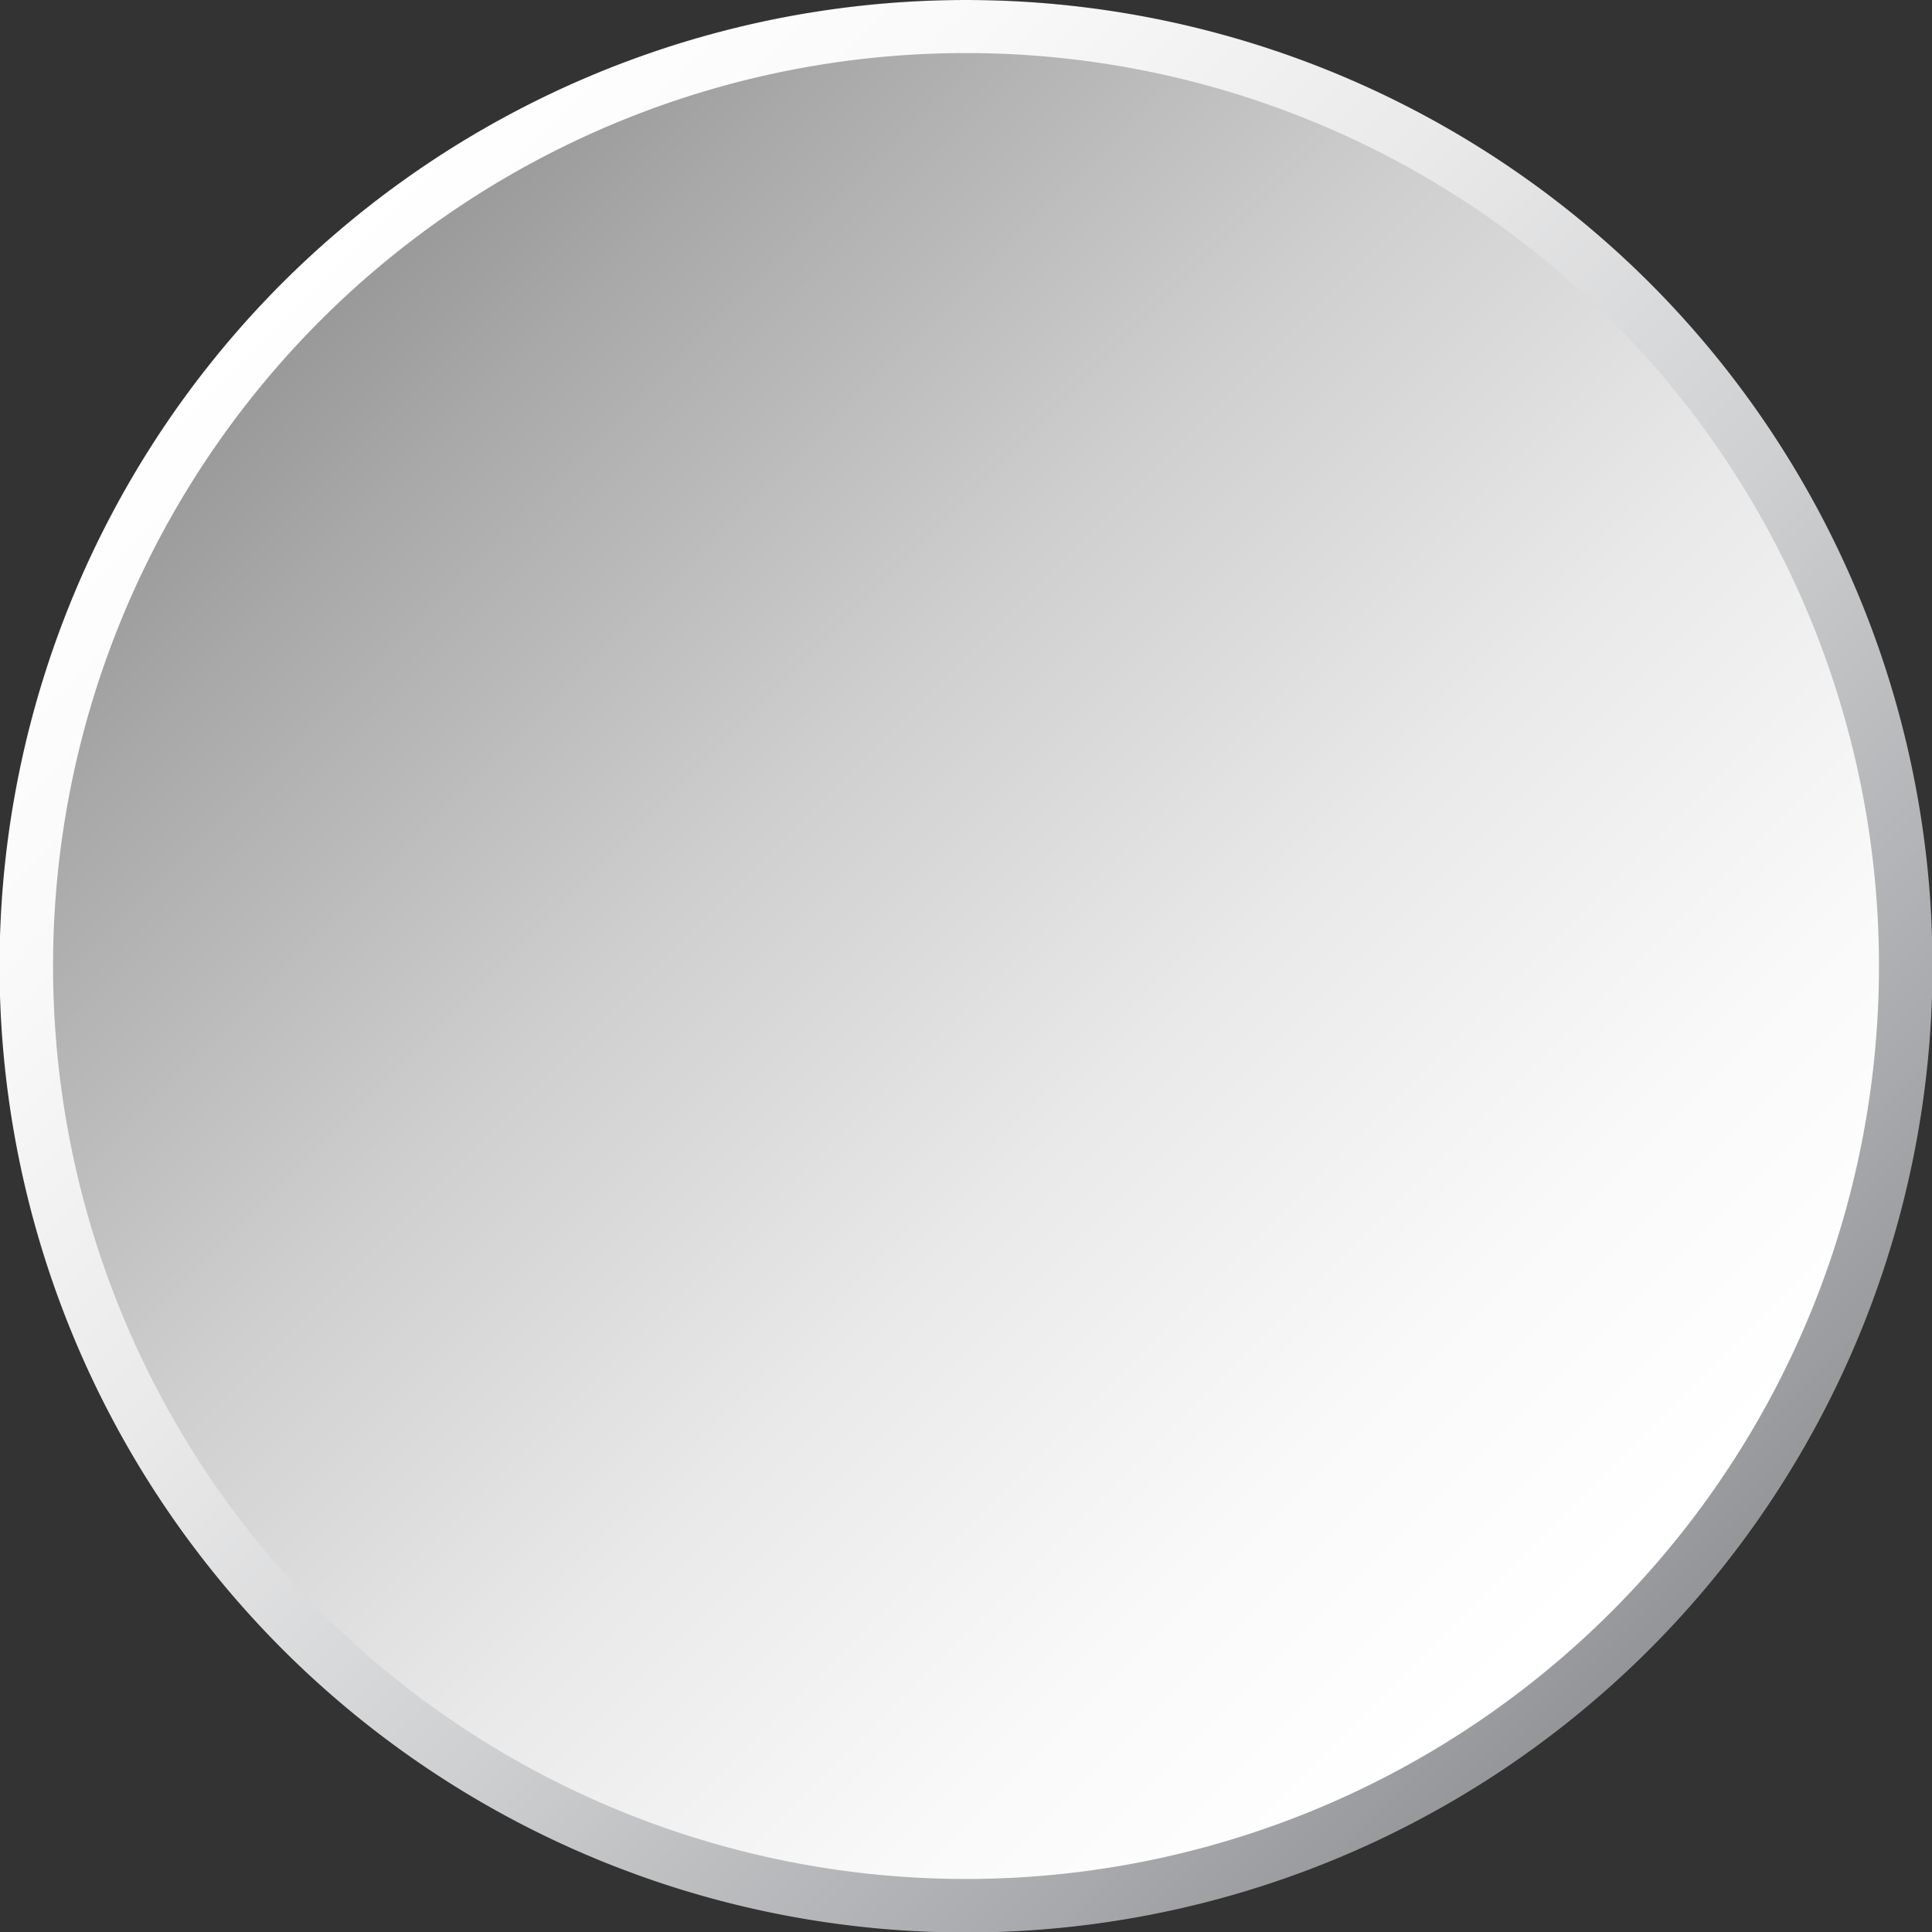 <svg xmlns="http://www.w3.org/2000/svg" xmlns:xlink="http://www.w3.org/1999/xlink" width="2cm" height="2cm" viewBox="0 0 56.693 56.693"><rect x="0" y="0" width="56.693" height="56.693" fill="#333333" stroke="none"/><defs><style>.cls-1{isolation:isolate;}.cls-2{fill:#010101;}.cls-3{fill:#dc0c15;}.cls-4{fill:#fece1b;}.cls-5{mix-blend-mode:multiply;}.cls-6{fill:url(#linear-gradient);}.cls-7{fill:url(#linear-gradient-2);}</style><linearGradient id="linear-gradient" x1="593.8" y1="195.679" x2="650.52" y2="195.679" gradientTransform="translate(329.912 606.64) rotate(-135)" gradientUnits="userSpaceOnUse"><stop offset="0" stop-color="#939599"/><stop offset="0.128" stop-color="#a8aaad"/><stop offset="0.386" stop-color="#cecfd0"/><stop offset="0.626" stop-color="#e9e9ea"/><stop offset="0.838" stop-color="#f9f9fa"/><stop offset="1" stop-color="#fff"/></linearGradient><linearGradient id="linear-gradient-2" x1="-152.067" y1="-38.659" x2="-114.677" y2="-1.27" gradientTransform="translate(161.409 48.001)" gradientUnits="userSpaceOnUse"><stop offset="0" stop-color="#9a9999"/><stop offset="0.096" stop-color="#a9a8a8"/><stop offset="0.364" stop-color="#cecece"/><stop offset="0.612" stop-color="#e9e9e9"/><stop offset="0.832" stop-color="#f9f9f9"/><stop offset="1" stop-color="#fff"/></linearGradient></defs><title>de</title><g class="cls-1"><g id="Layer_1" data-name="Layer 1"><g id="_Group_" data-name="&lt;Group&gt;"><g id="_Group_2" data-name="&lt;Group&gt;"><path id="_Path_" data-name="&lt;Path&gt;" class="cls-2" d="M28.347.001A28.394,28.394,0,0,0,1.622,18.897h53.45A28.394,28.394,0,0,0,28.347.001Z"/><path id="_Path_2" data-name="&lt;Path&gt;" class="cls-3" d="M56.693,28.347a28.225,28.225,0,0,0-1.621-9.449H1.622a28.343,28.343,0,0,0,0,18.898h53.45A28.219,28.219,0,0,0,56.693,28.347Z"/><path id="_Path_3" data-name="&lt;Path&gt;" class="cls-4" d="M1.622,37.795a28.346,28.346,0,0,0,53.45,0Z"/></g><g id="_Group_3" data-name="&lt;Group&gt;" class="cls-5"><path id="_Path_4" data-name="&lt;Path&gt;" class="cls-6" d="M48.4,8.293a28.36,28.36,0,1,1-40.106,0A28.392,28.392,0,0,1,48.4,8.293Z"/><path id="_Path_5" data-name="&lt;Path&gt;" class="cls-7" d="M28.347,1.557a26.79,26.79,0,1,1-26.79,26.79A26.789,26.789,0,0,1,28.347,1.557Z"/></g></g></g></g></svg>